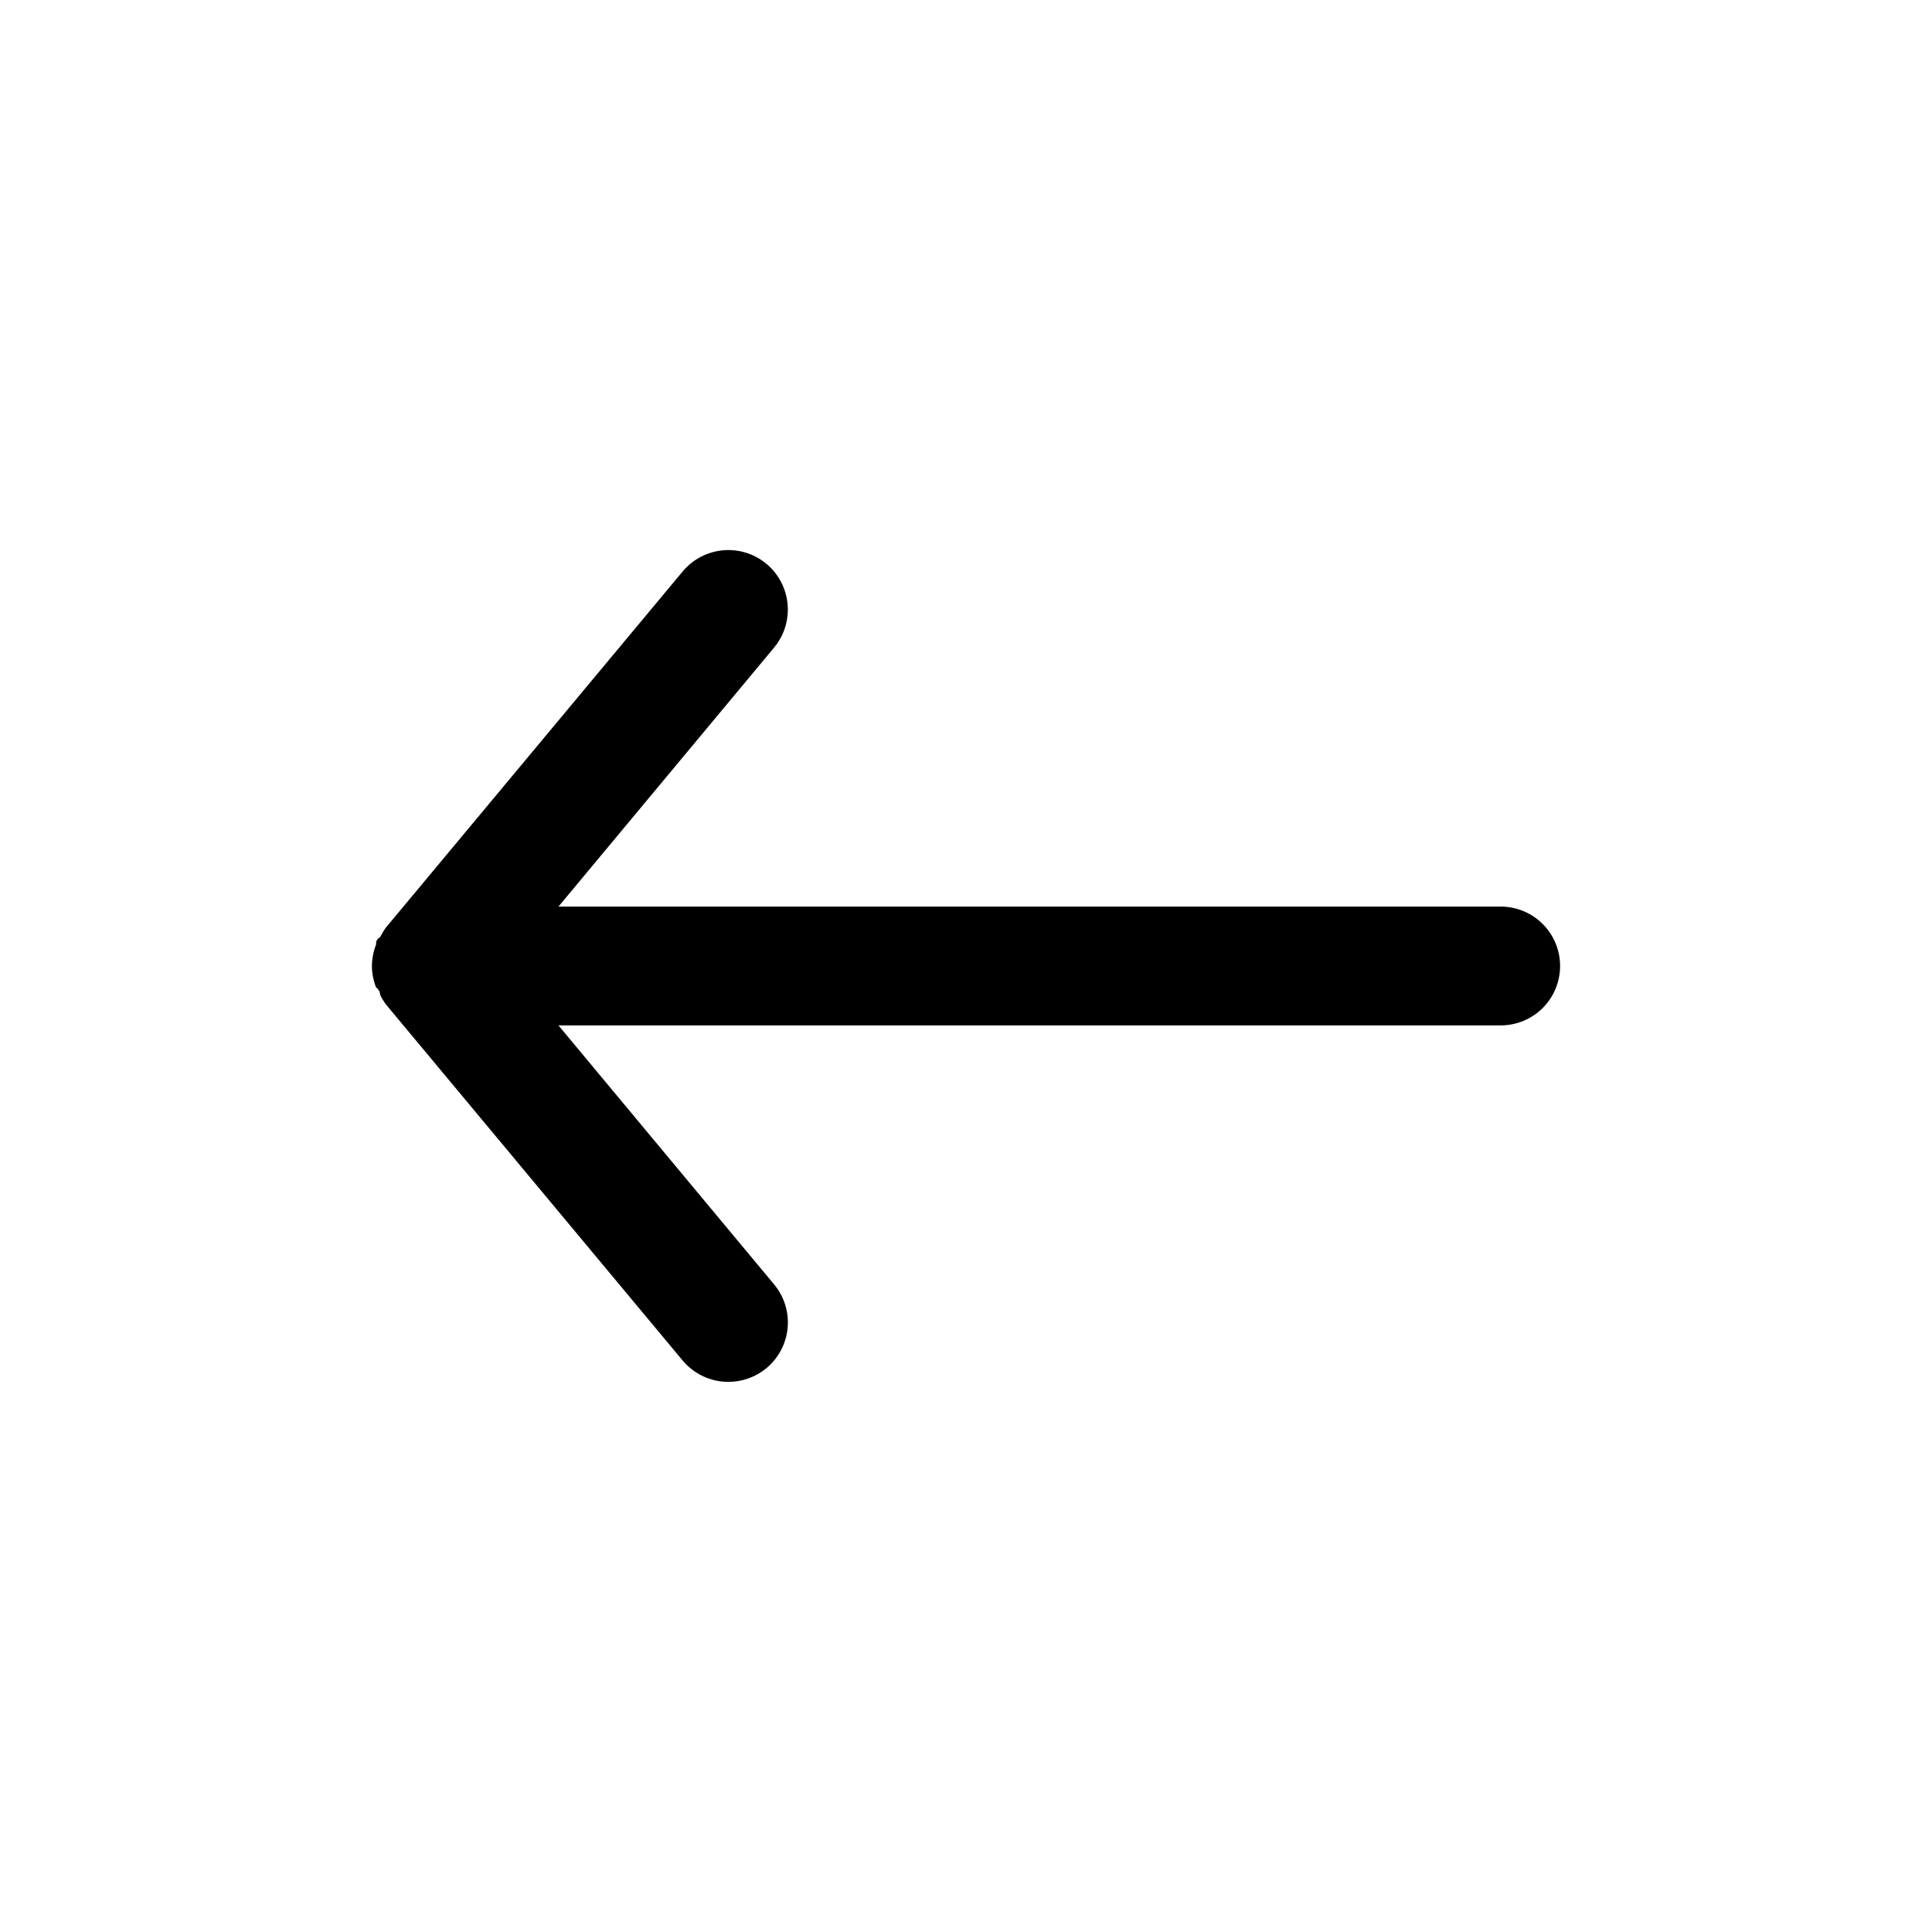 <?xml version="1.0" encoding="UTF-8"?>
<!-- Uploaded to: ICON Repo, www.svgrepo.com, Generator: ICON Repo Mixer Tools -->
<svg fill="#000000" width="800px" height="800px" version="1.1" viewBox="144 144 512 512" xmlns="http://www.w3.org/2000/svg">
 <path d="m557.44 400c0 4.176-1.656 8.18-4.609 11.133-2.953 2.949-6.957 4.609-11.133 4.609h-249.7l57.152 68.645h-0.004c2.68 3.215 3.969 7.359 3.582 11.523-0.383 4.164-2.41 8.008-5.629 10.676-2.832 2.348-6.398 3.629-10.074 3.621-4.684 0.008-9.129-2.07-12.125-5.668l-78.719-94.465c-0.531-0.75-1.004-1.539-1.418-2.359 0 0 0-1.258-1.102-2.047-0.715-1.809-1.086-3.727-1.102-5.668 0.016-1.941 0.387-3.863 1.102-5.668 0-0.789 0-1.258 1.102-2.047 0.414-0.82 0.887-1.613 1.418-2.363l78.719-94.465c3.602-4.332 9.238-6.41 14.789-5.461 5.551 0.953 10.172 4.793 12.121 10.078 1.953 5.281 0.938 11.207-2.664 15.535l-57.148 68.645h249.7c4.176 0 8.18 1.66 11.133 4.613 2.953 2.953 4.609 6.957 4.609 11.133z"/>
</svg>